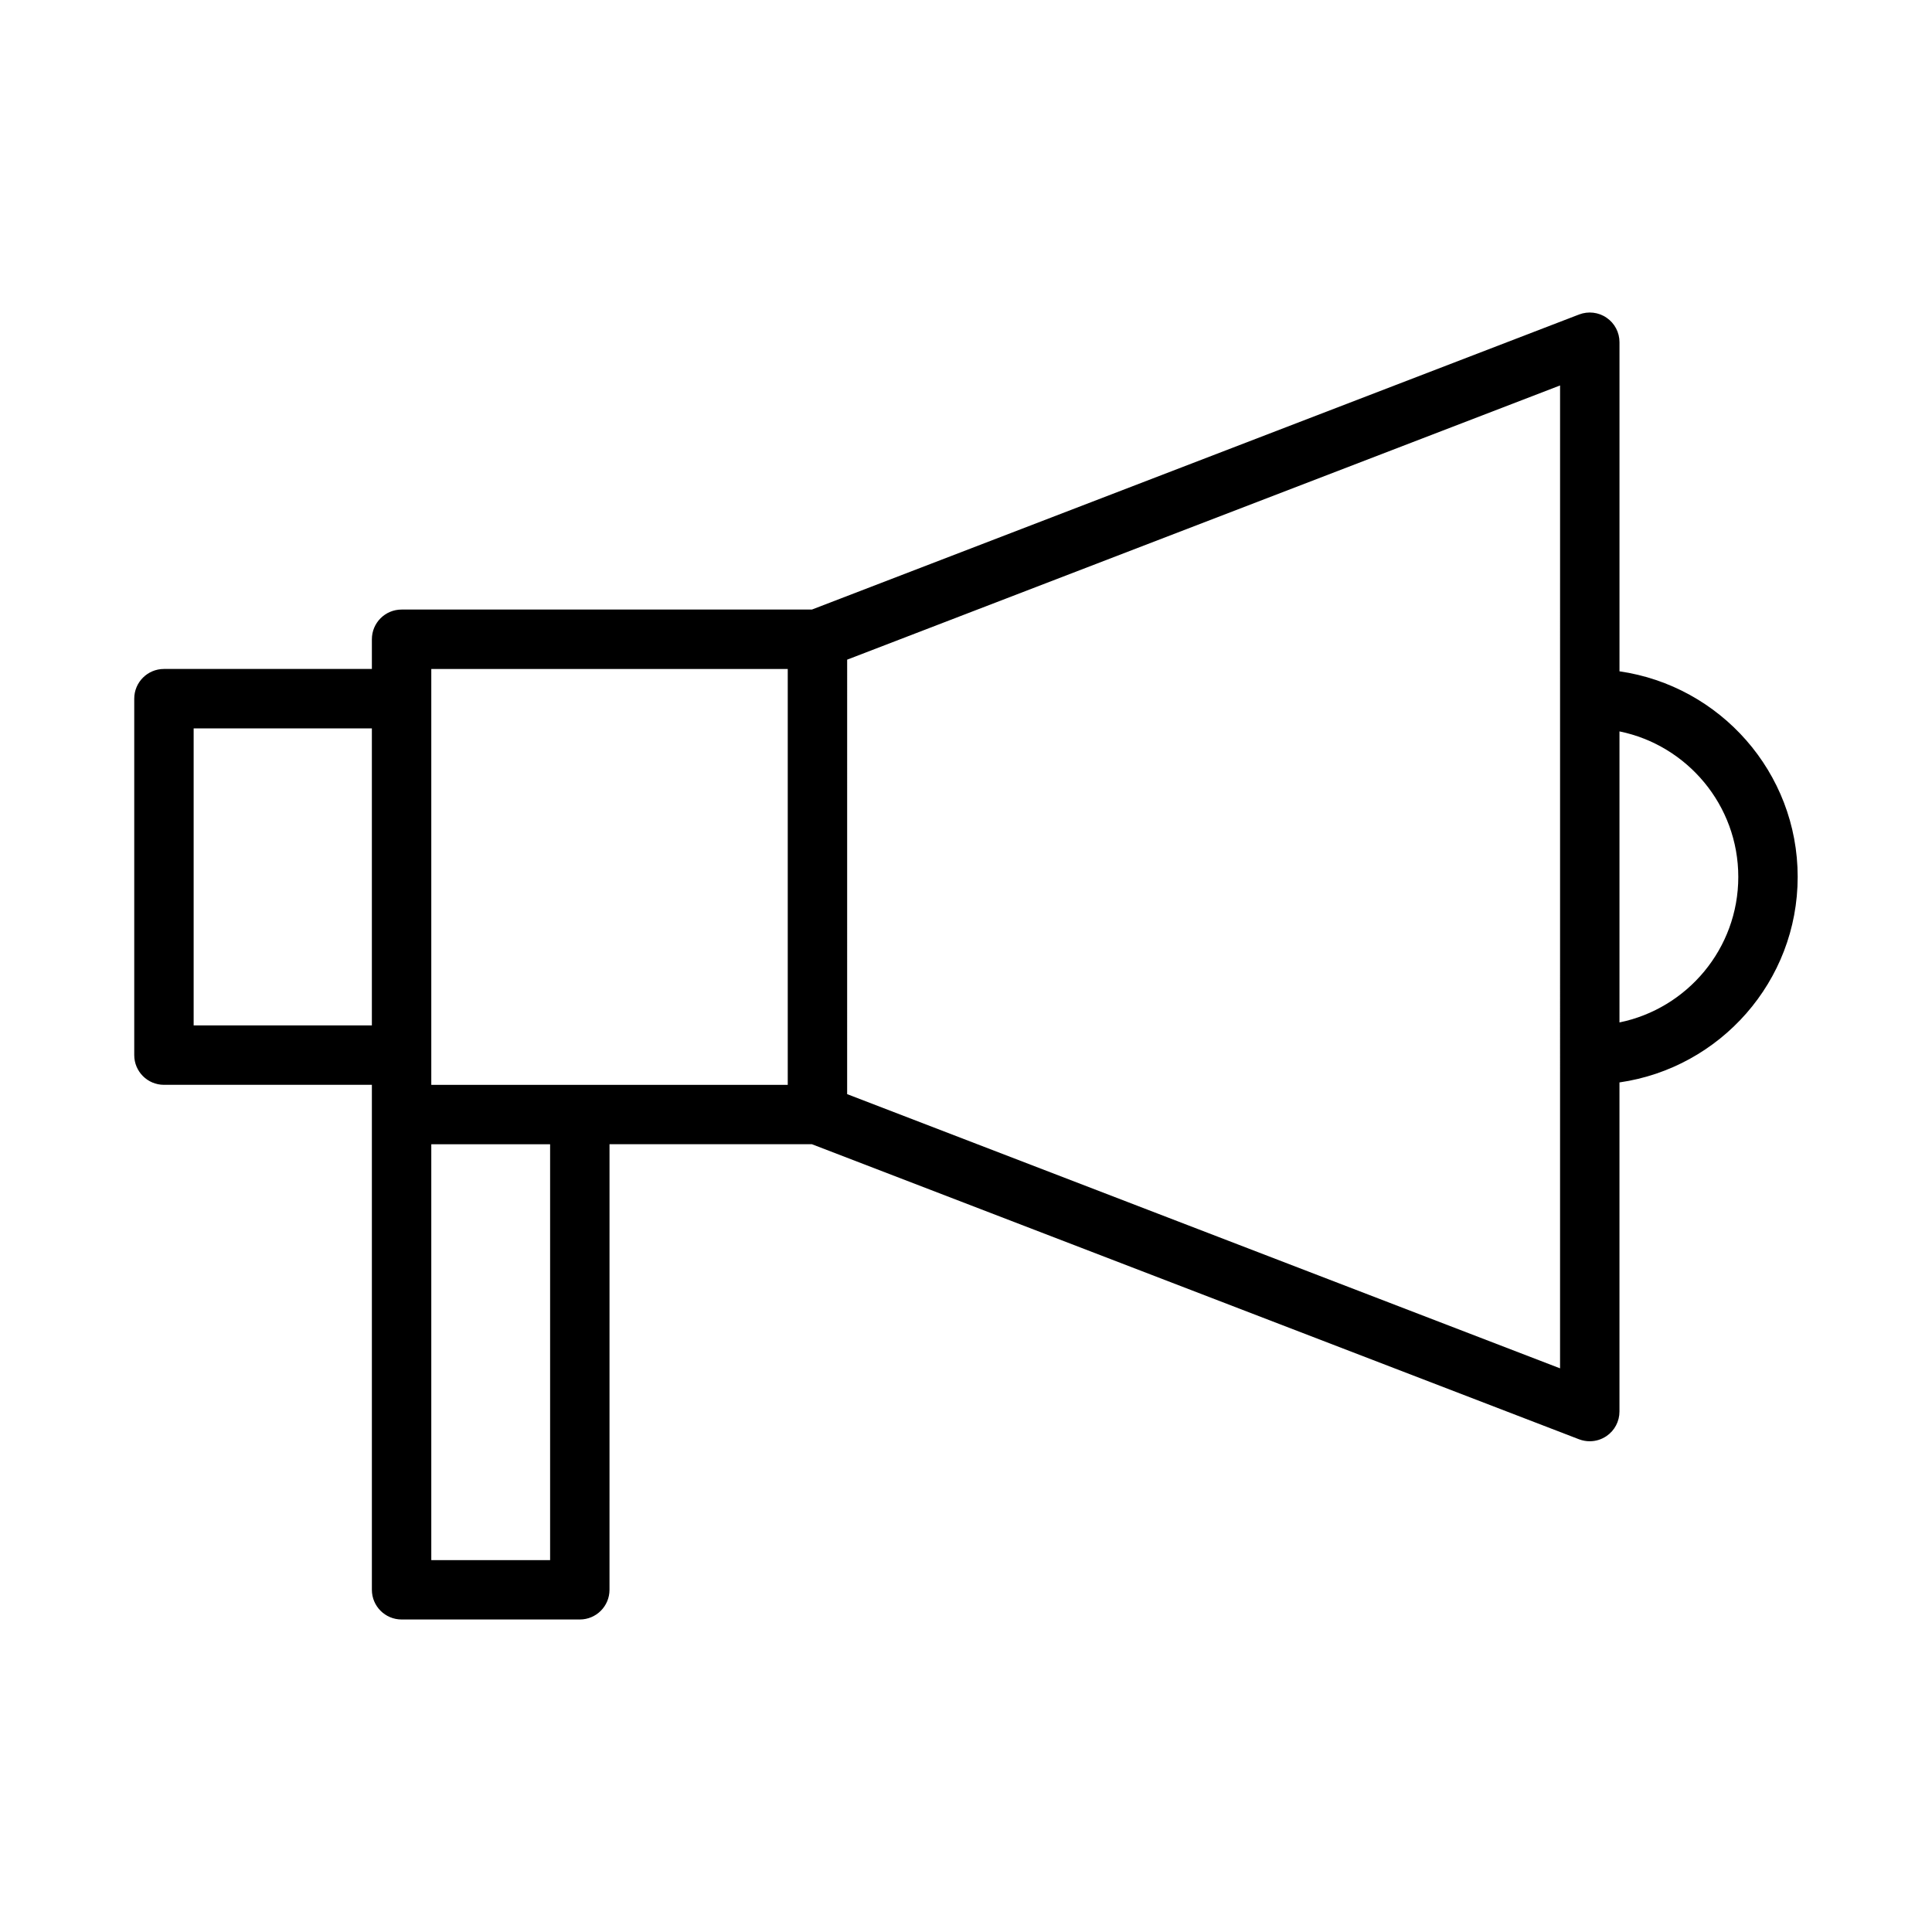 <?xml version="1.0" encoding="UTF-8"?>
<!-- Uploaded to: SVG Repo, www.svgrepo.com, Generator: SVG Repo Mixer Tools -->
<svg fill="#000000" width="800px" height="800px" version="1.1" viewBox="144 144 512 512" xmlns="http://www.w3.org/2000/svg">
 <path d="m573.18 321.91v-87.219c0-2.598-1.273-5.023-3.418-6.488-2.141-1.48-4.871-1.785-7.289-0.859l-203.31 78.195h-108.74c-4.352 0-7.871 3.527-7.871 7.871v7.871h-55.105c-4.352 0-7.871 3.527-7.871 7.871v94.465c0 4.344 3.519 7.871 7.871 7.871h55.105v133.82c0 4.344 3.519 7.871 7.871 7.871h47.23c4.352 0 7.871-3.527 7.871-7.871l0.004-118.08h53.633l203.31 78.199c0.918 0.348 1.879 0.52 2.832 0.52 1.566 0 3.125-0.473 4.457-1.387 2.137-1.461 3.414-3.887 3.414-6.484v-87.223c26.656-3.84 47.23-26.773 47.23-54.473 0-27.703-20.578-50.633-47.23-54.477zm-377.86 93.836v-78.719h47.23v78.719zm94.465 141.7h-31.488v-110.21h31.488zm62.977-125.95h-94.465v-110.21h94.465zm204.67 75.129-188.93-72.668 0.004-115.14 188.93-72.668zm15.746-91.668v-77.129c17.941 3.66 31.488 19.555 31.488 38.566 0 19.008-13.547 34.898-31.488 38.562z"/>
</svg>